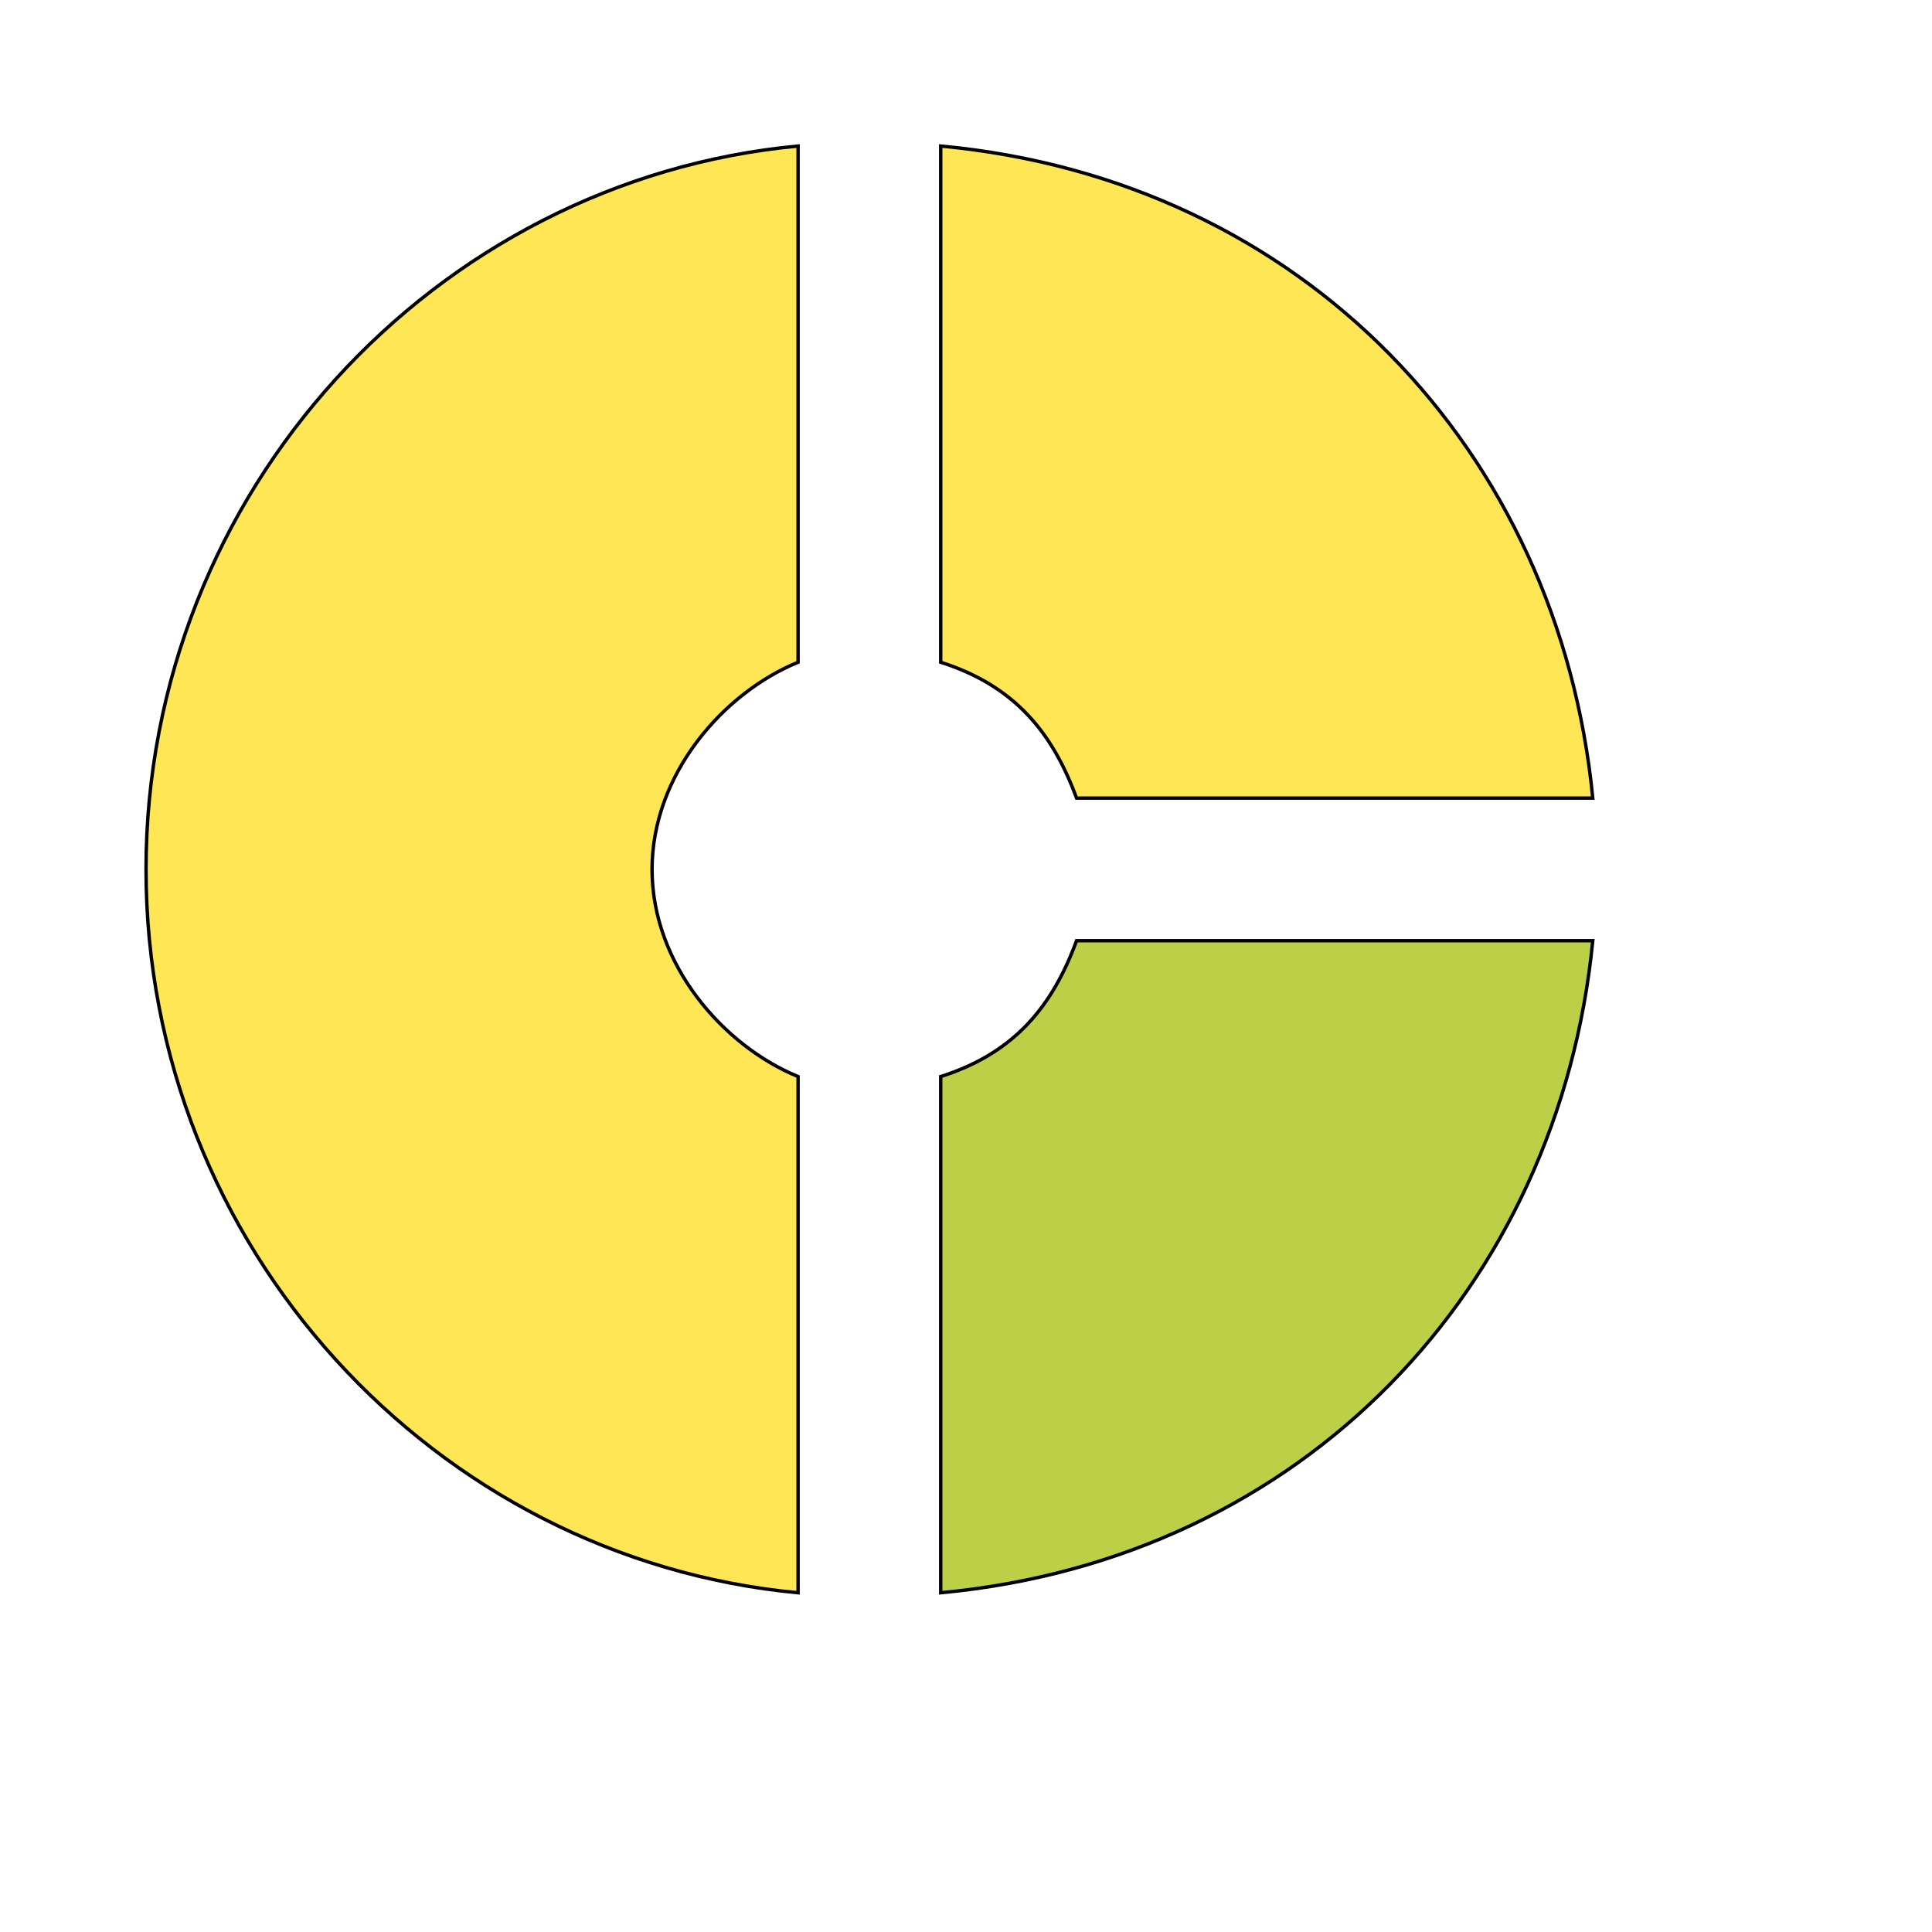 <svg id="th_wav_donut-small" width="100%" height="100%" xmlns="http://www.w3.org/2000/svg" version="1.1" xmlns:xlink="http://www.w3.org/1999/xlink" xmlns:svgjs="http://svgjs.com/svgjs" preserveAspectRatio="xMidYMin slice" data-uid="wav_donut-small" data-keyword="wav_donut-small" viewBox="0 0 512 512" transform="matrix(0.9,0,0,0.9,0,0)" data-colors="[&quot;#ffdf99&quot;,&quot;#3b933f&quot;,&quot;#3b933f&quot;,&quot;#bdcf46&quot;]"><defs id="SvgjsDefs15800" fill="#ffdf99"></defs><path id="th_wav_donut-small_0" d="M235 195L235 43C128 53 43 145 43 256C43 367 128 459 235 469L235 317C213 308 192 284 192 256C192 228 213 204 235 195Z " fill-rule="evenodd" fill="#ffe655" stroke-width="1" stroke="#000000"></path><path id="th_wav_donut-small_1" d="M317 235L469 235C459 133 384 53 277 43L277 195C299 202 310 216 317 235Z " fill-rule="evenodd" fill="#ffe655" stroke-width="1" stroke="#000000"></path><path id="th_wav_donut-small_2" d="M277 317L277 469C384 459 459 379 469 277L317 277C310 296 299 310 277 317Z " fill-rule="evenodd" fill="#bdcf46" stroke-width="1" stroke="#000000"></path></svg>